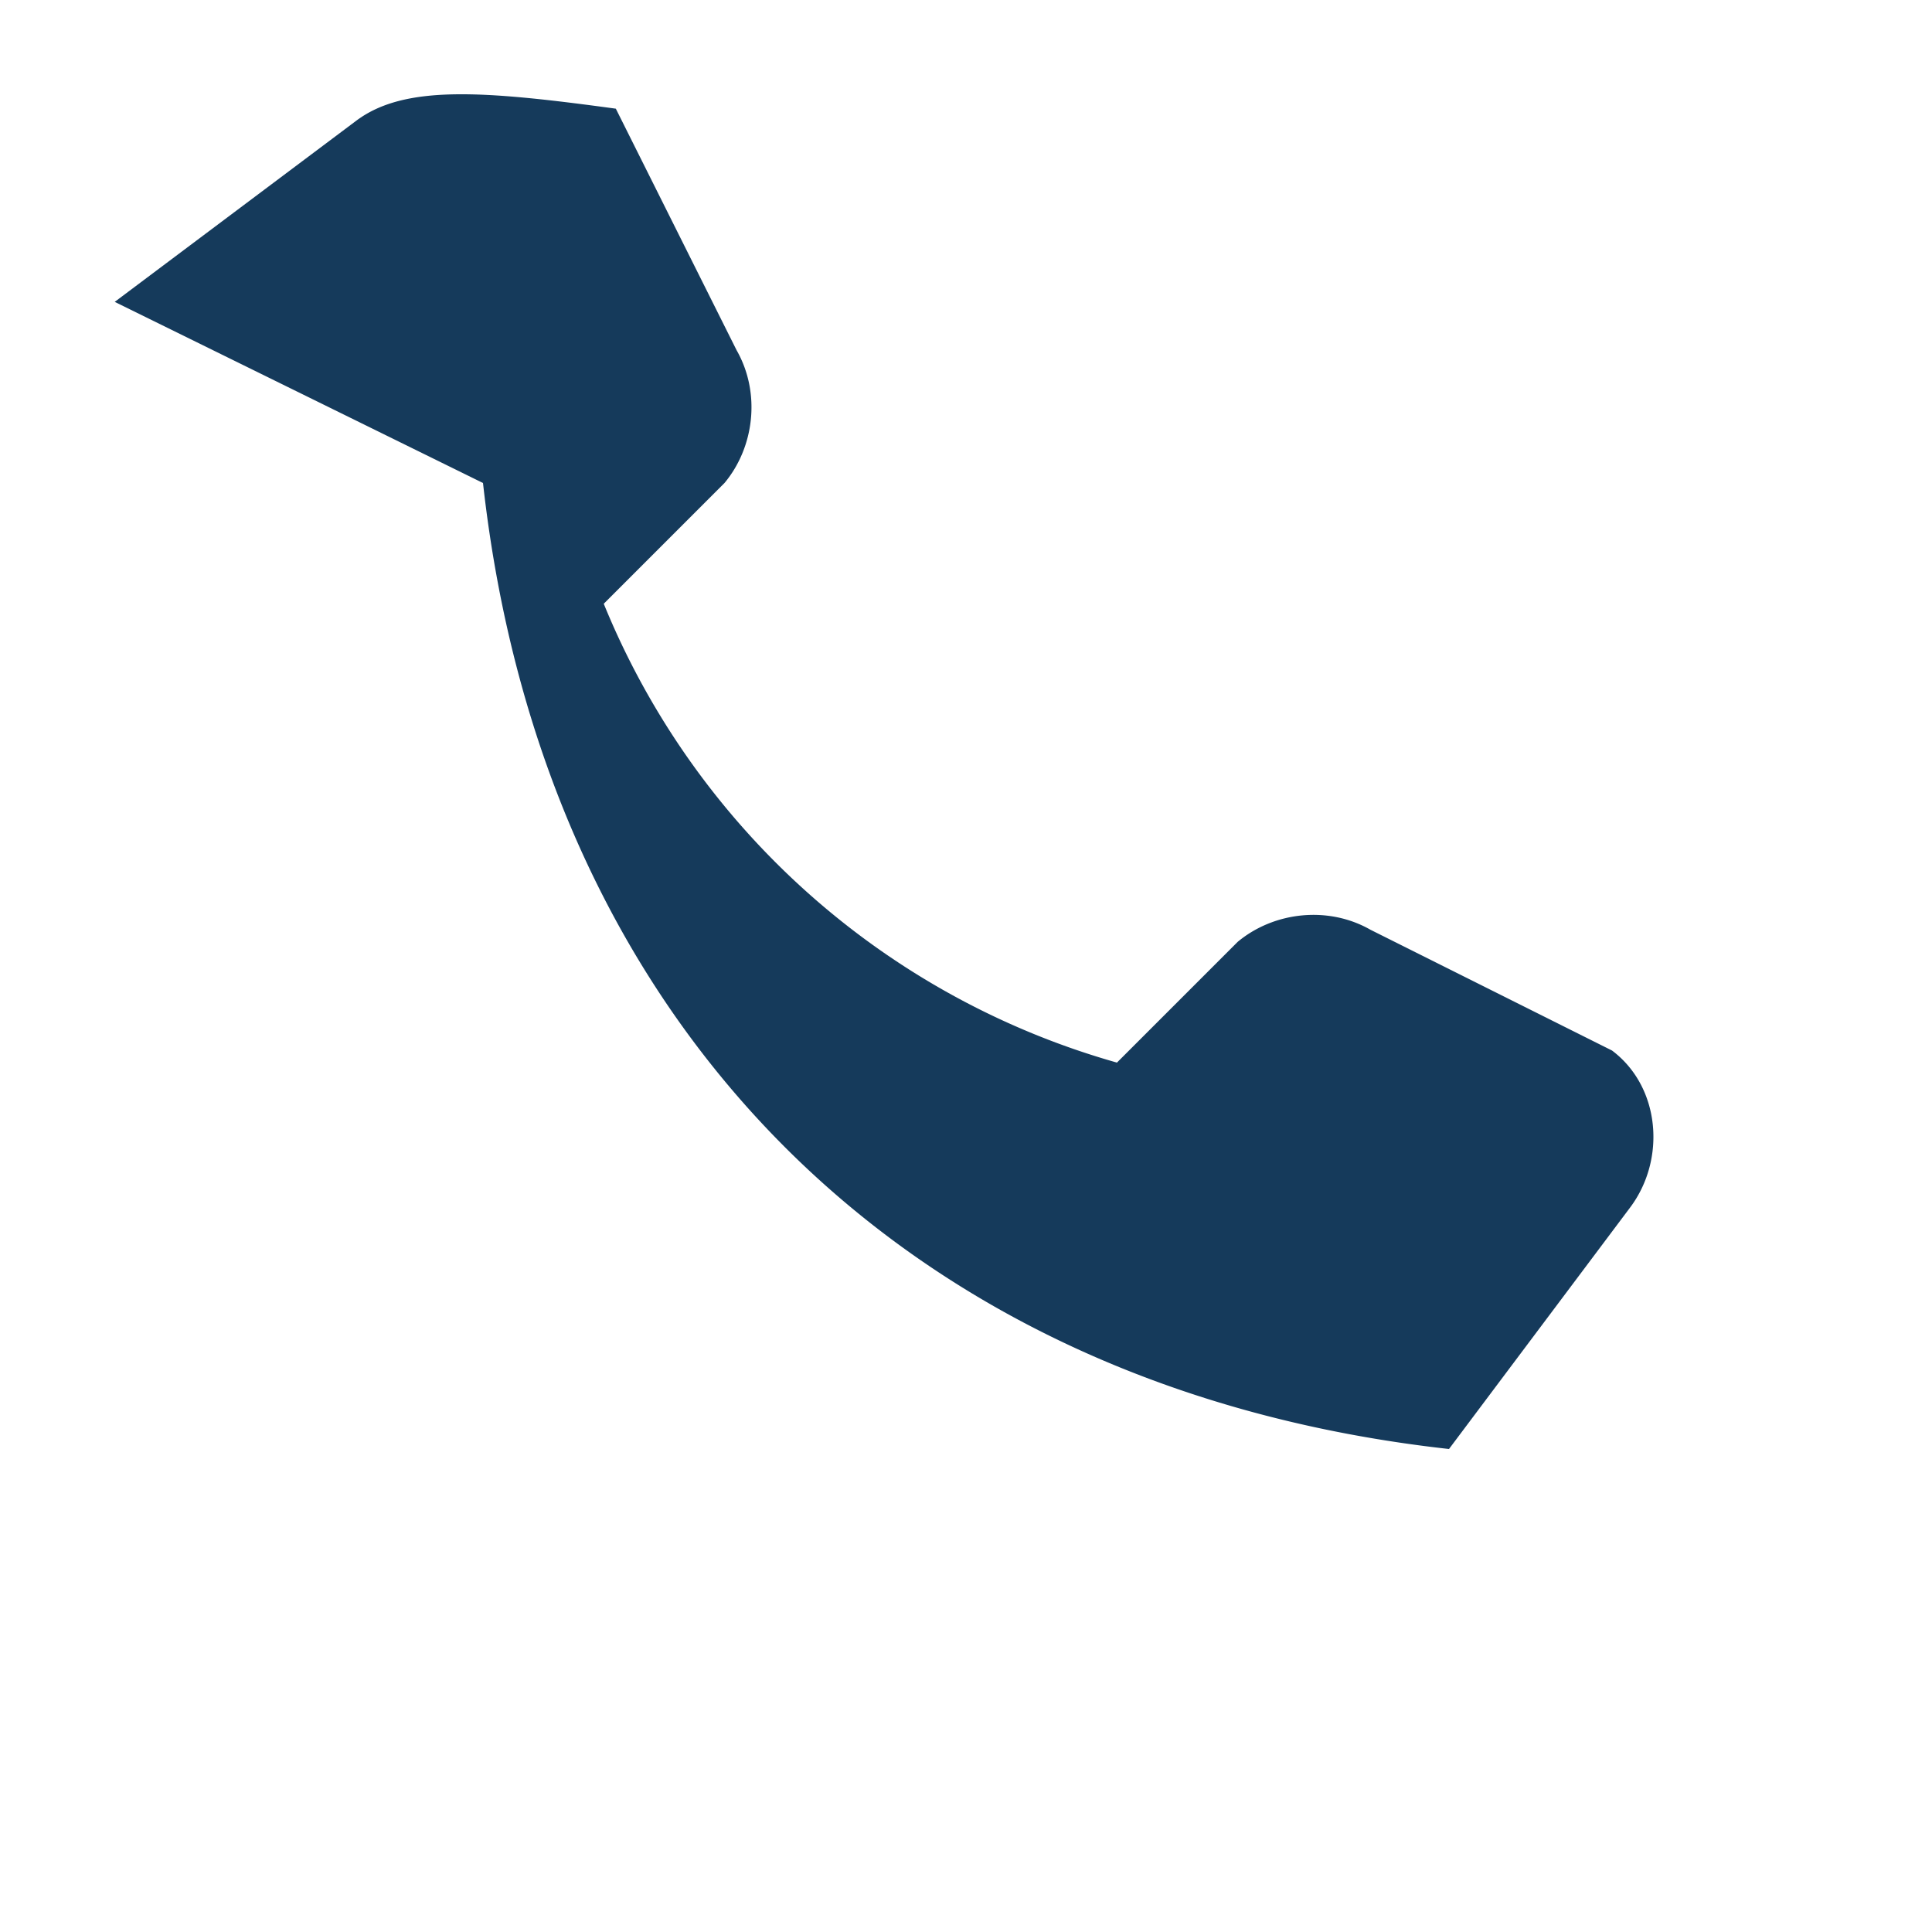 <?xml version="1.0" encoding="UTF-8"?>
<svg xmlns="http://www.w3.org/2000/svg" width="32" height="32" viewBox="0 0 32 32"><rect fill="none"/><path d="M8 8c1 9 7 15 16 16l3-4c.6-.8.5-2-.3-2.6l-4-2c-.7-.4-1.6-.3-2.2.2l-2 2A13 13 0 0 1 10 10l2-2c.5-.6.6-1.5.2-2.2l-2-4C8 1.5 6.7 1.4 5.9 2l-4 3z" fill="#153A5B"/></svg>